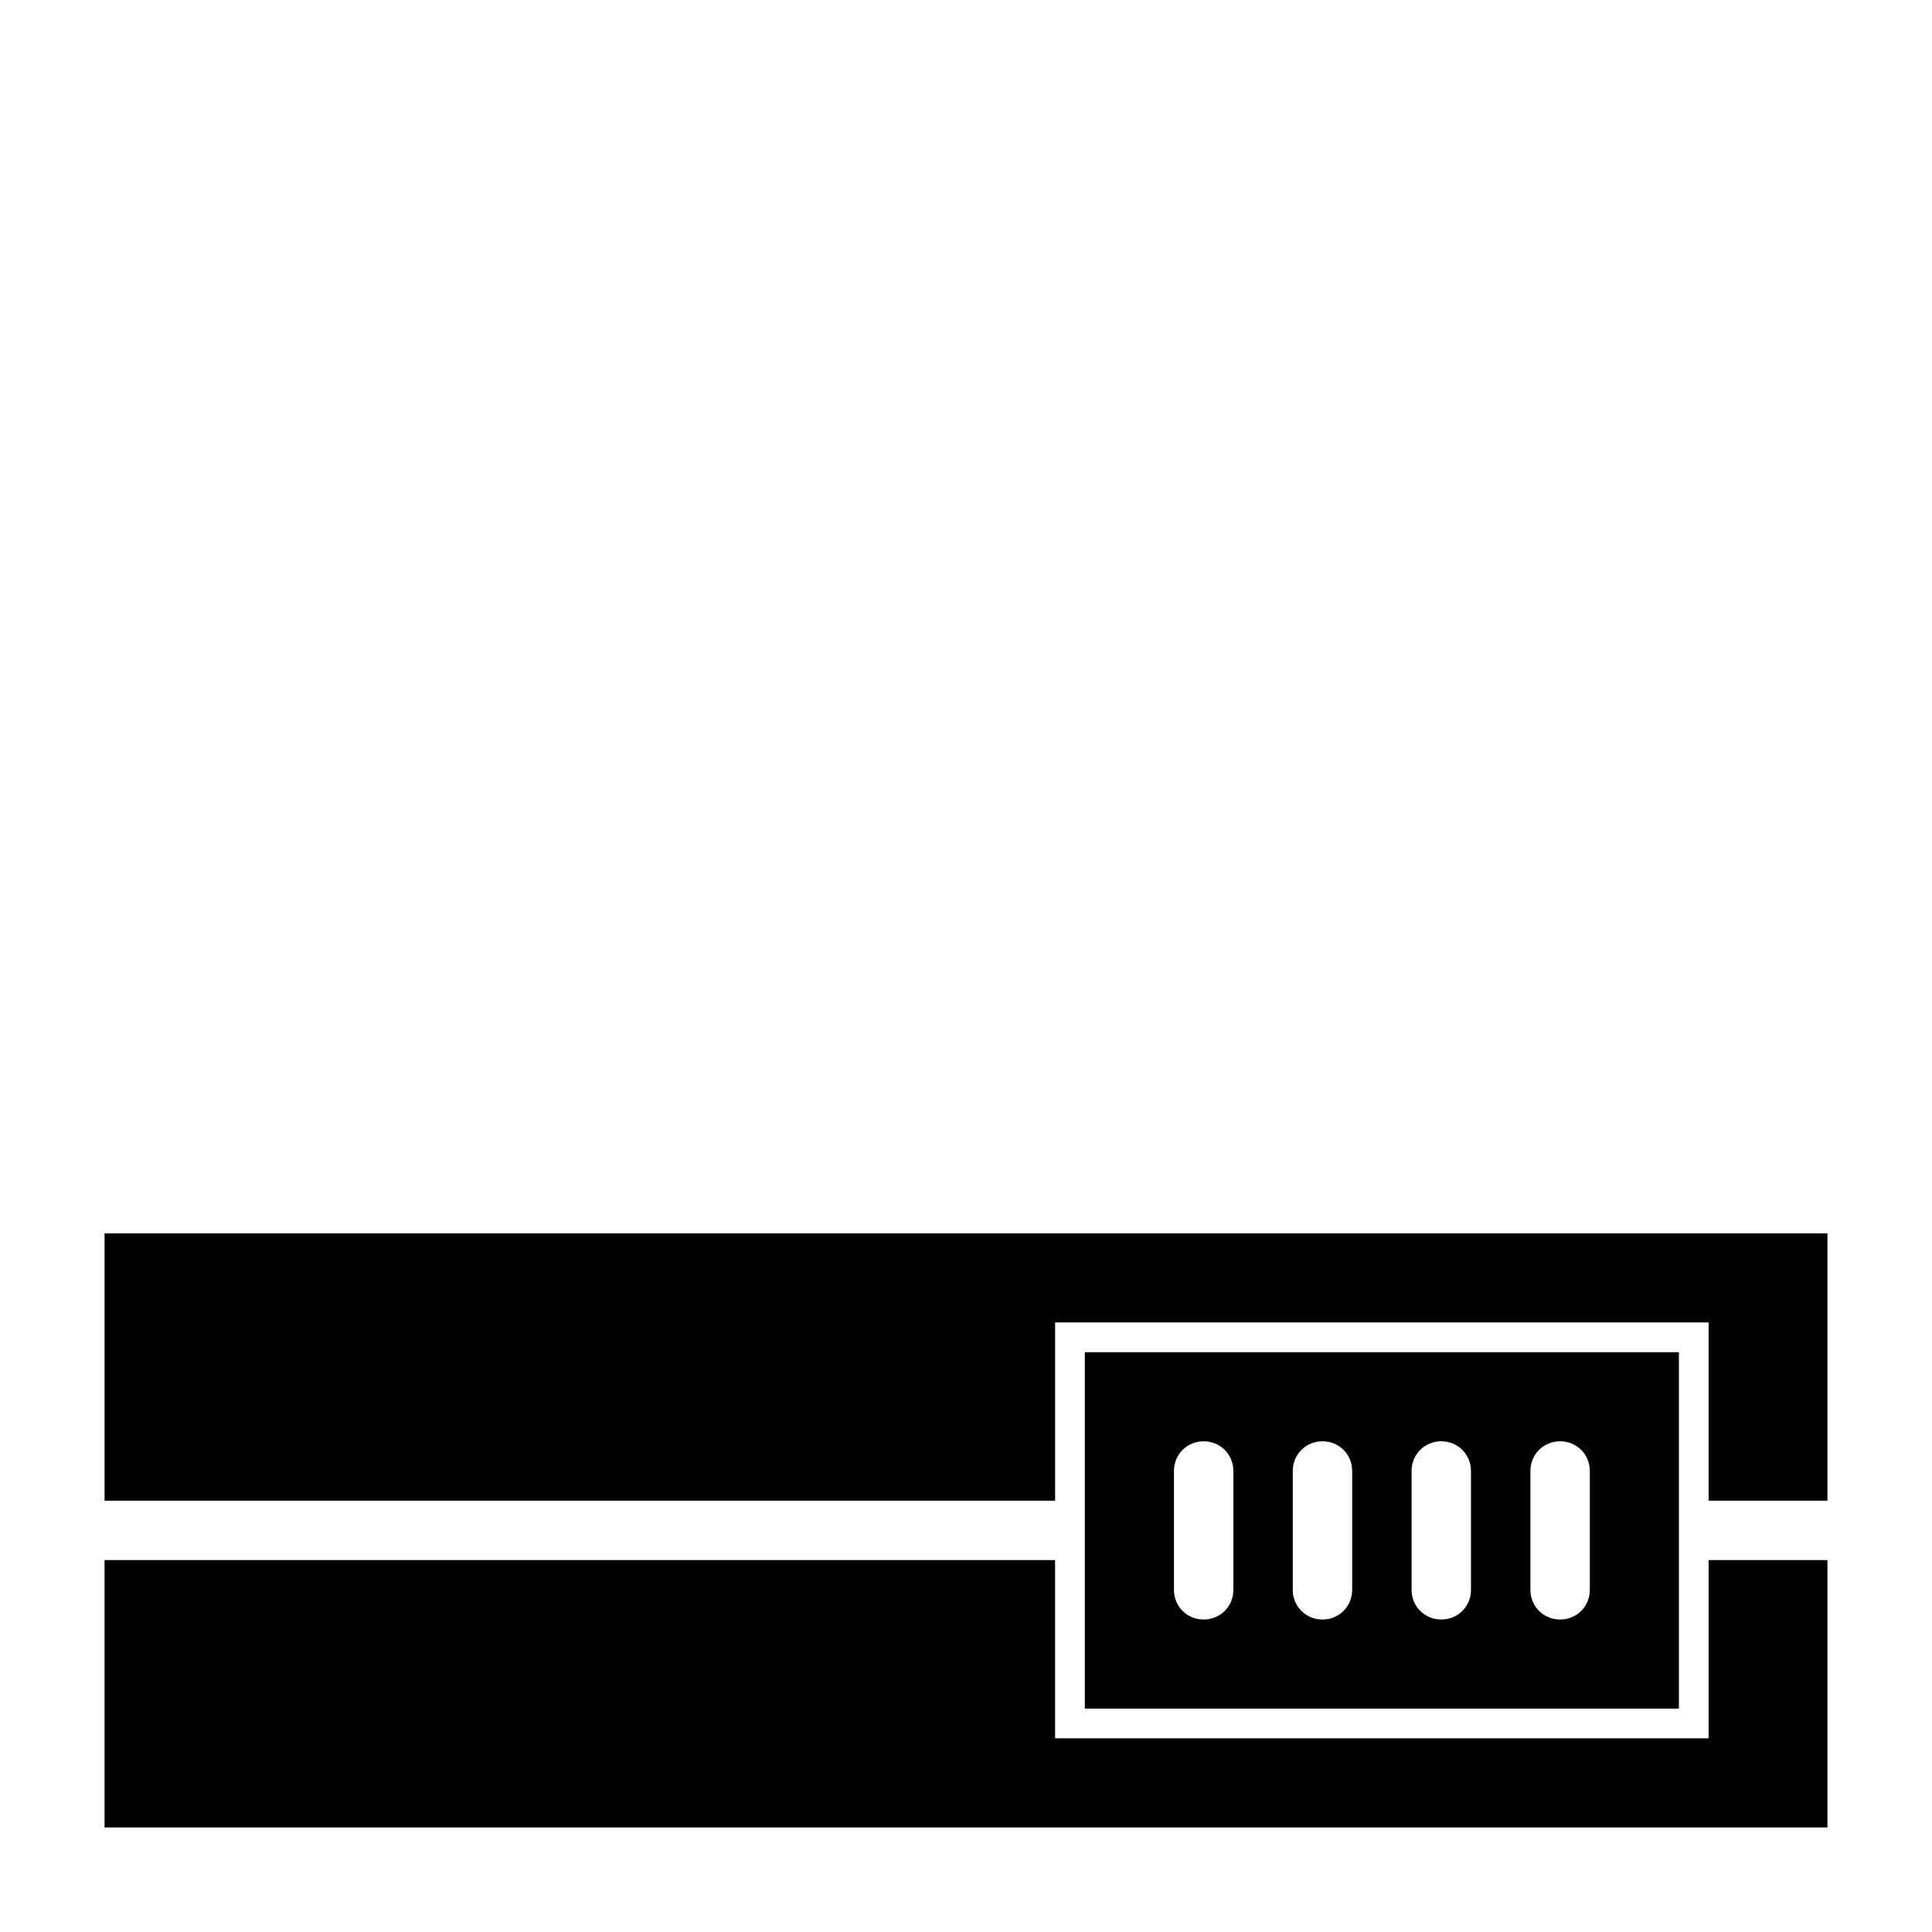 <?xml version="1.0" encoding="UTF-8"?>
<!-- The Best Svg Icon site in the world: iconSvg.co, Visit us! https://iconsvg.co -->
<svg fill="#000000" width="800px" height="800px" version="1.1" viewBox="144 144 512 512" xmlns="http://www.w3.org/2000/svg">
 <g>
  <path d="m171.71 470.85v70.848h251.9v-47.234h173.19v47.234h31.488v-70.848z"/>
  <path d="m612.54 557.44h-15.742v47.234h-173.19v-47.234h-251.9v70.852h456.58v-70.852z"/>
  <path d="m588.93 541.7v-39.359h-157.44v94.461h157.44l-0.004-39.359zm-133.82 23.617v-31.488c0-4.41 3.465-7.871 7.871-7.871 4.41 0 7.871 3.465 7.871 7.871v31.488c0 4.41-3.465 7.871-7.871 7.871s-7.871-3.465-7.871-7.871zm31.488 0v-31.488c0-4.41 3.465-7.871 7.871-7.871 4.41 0 7.871 3.465 7.871 7.871v31.488c0 4.41-3.465 7.871-7.871 7.871s-7.871-3.465-7.871-7.871zm31.488 0v-31.488c0-4.41 3.465-7.871 7.871-7.871 4.41 0 7.871 3.465 7.871 7.871v31.488c0 4.41-3.465 7.871-7.871 7.871s-7.871-3.465-7.871-7.871zm47.234 0c0 4.41-3.465 7.871-7.871 7.871-4.41 0-7.871-3.465-7.871-7.871v-31.488c0-4.41 3.465-7.871 7.871-7.871 4.41 0 7.871 3.465 7.871 7.871z"/>
 </g>
</svg>